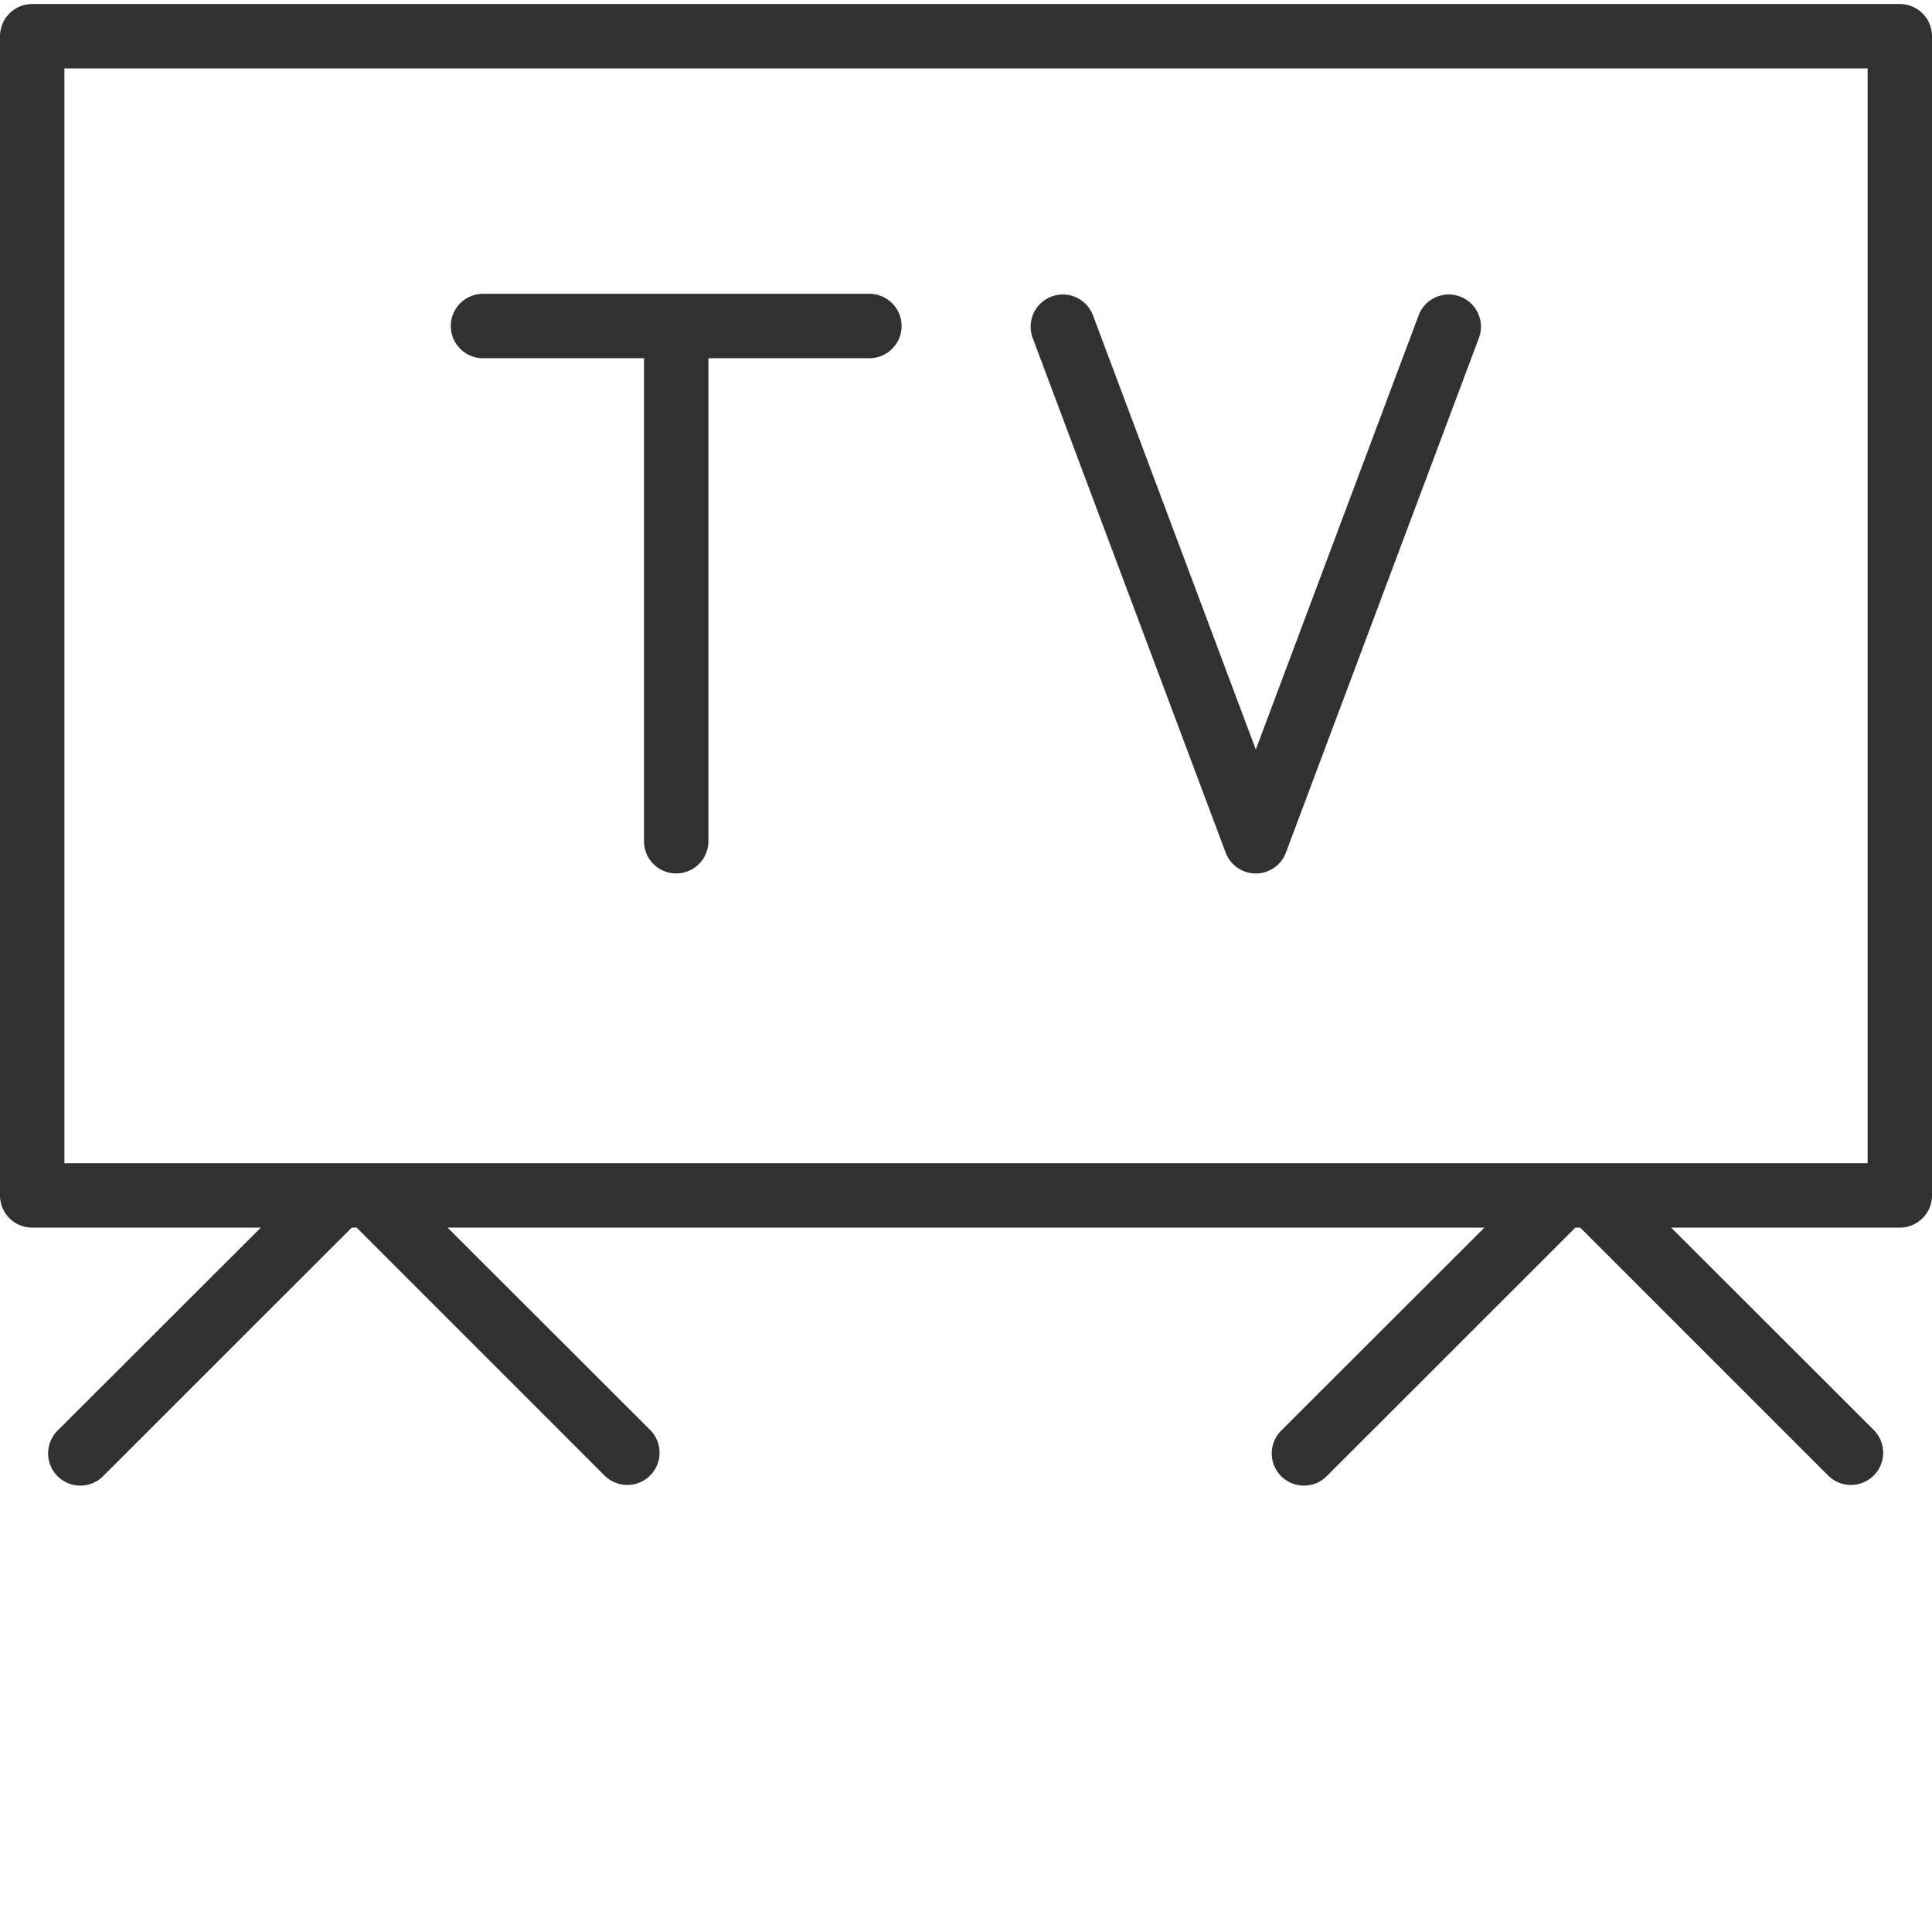 <svg xmlns="http://www.w3.org/2000/svg" version="1.1" xmlns:xlink="http://www.w3.org/1999/xlink" width="512" height="512" x="0" y="0" viewBox="0 0 480 479" style="enable-background:new 0 0 512 512" xml:space="preserve" class=""><g><path d="M472 .5H8a8 8 0 0 0-8 8v288a8 8 0 0 0 8 8h56.8l-50.402 50.344a8 8 0 0 0 3.536 13.492 7.992 7.992 0 0 0 7.777-2.18L87.39 304.5h1.218l61.657 61.656a8.008 8.008 0 0 0 11.336-11.312L111.199 304.5h257.602l-50.403 50.344a8 8 0 0 0 3.536 13.492 7.992 7.992 0 0 0 7.777-2.18l61.68-61.656h1.218l61.657 61.656a8.008 8.008 0 0 0 11.336-11.312L415.199 304.5H472a8 8 0 0 0 8-8V8.5a8 8 0 0 0-8-8zm-8 288H16v-272h448zm0 0" fill="rgb(49, 49, 49)" opacity="1" data-original="#000000"></path><path d="M304.504 211.316a8.002 8.002 0 0 0 7.492 5.196c3.336 0 6.32-2.07 7.492-5.196l48-128a8 8 0 0 0-14.984-5.601l-40.504 108-40.504-108a8 8 0 0 0-14.984 5.601zM120 88.5h40v120a8 8 0 0 0 16 0v-120h40a8 8 0 0 0 0-16h-96a8 8 0 0 0 0 16zm0 0" fill="rgb(49, 49, 49)" opacity="1" data-original="#000000"></path></g></svg>